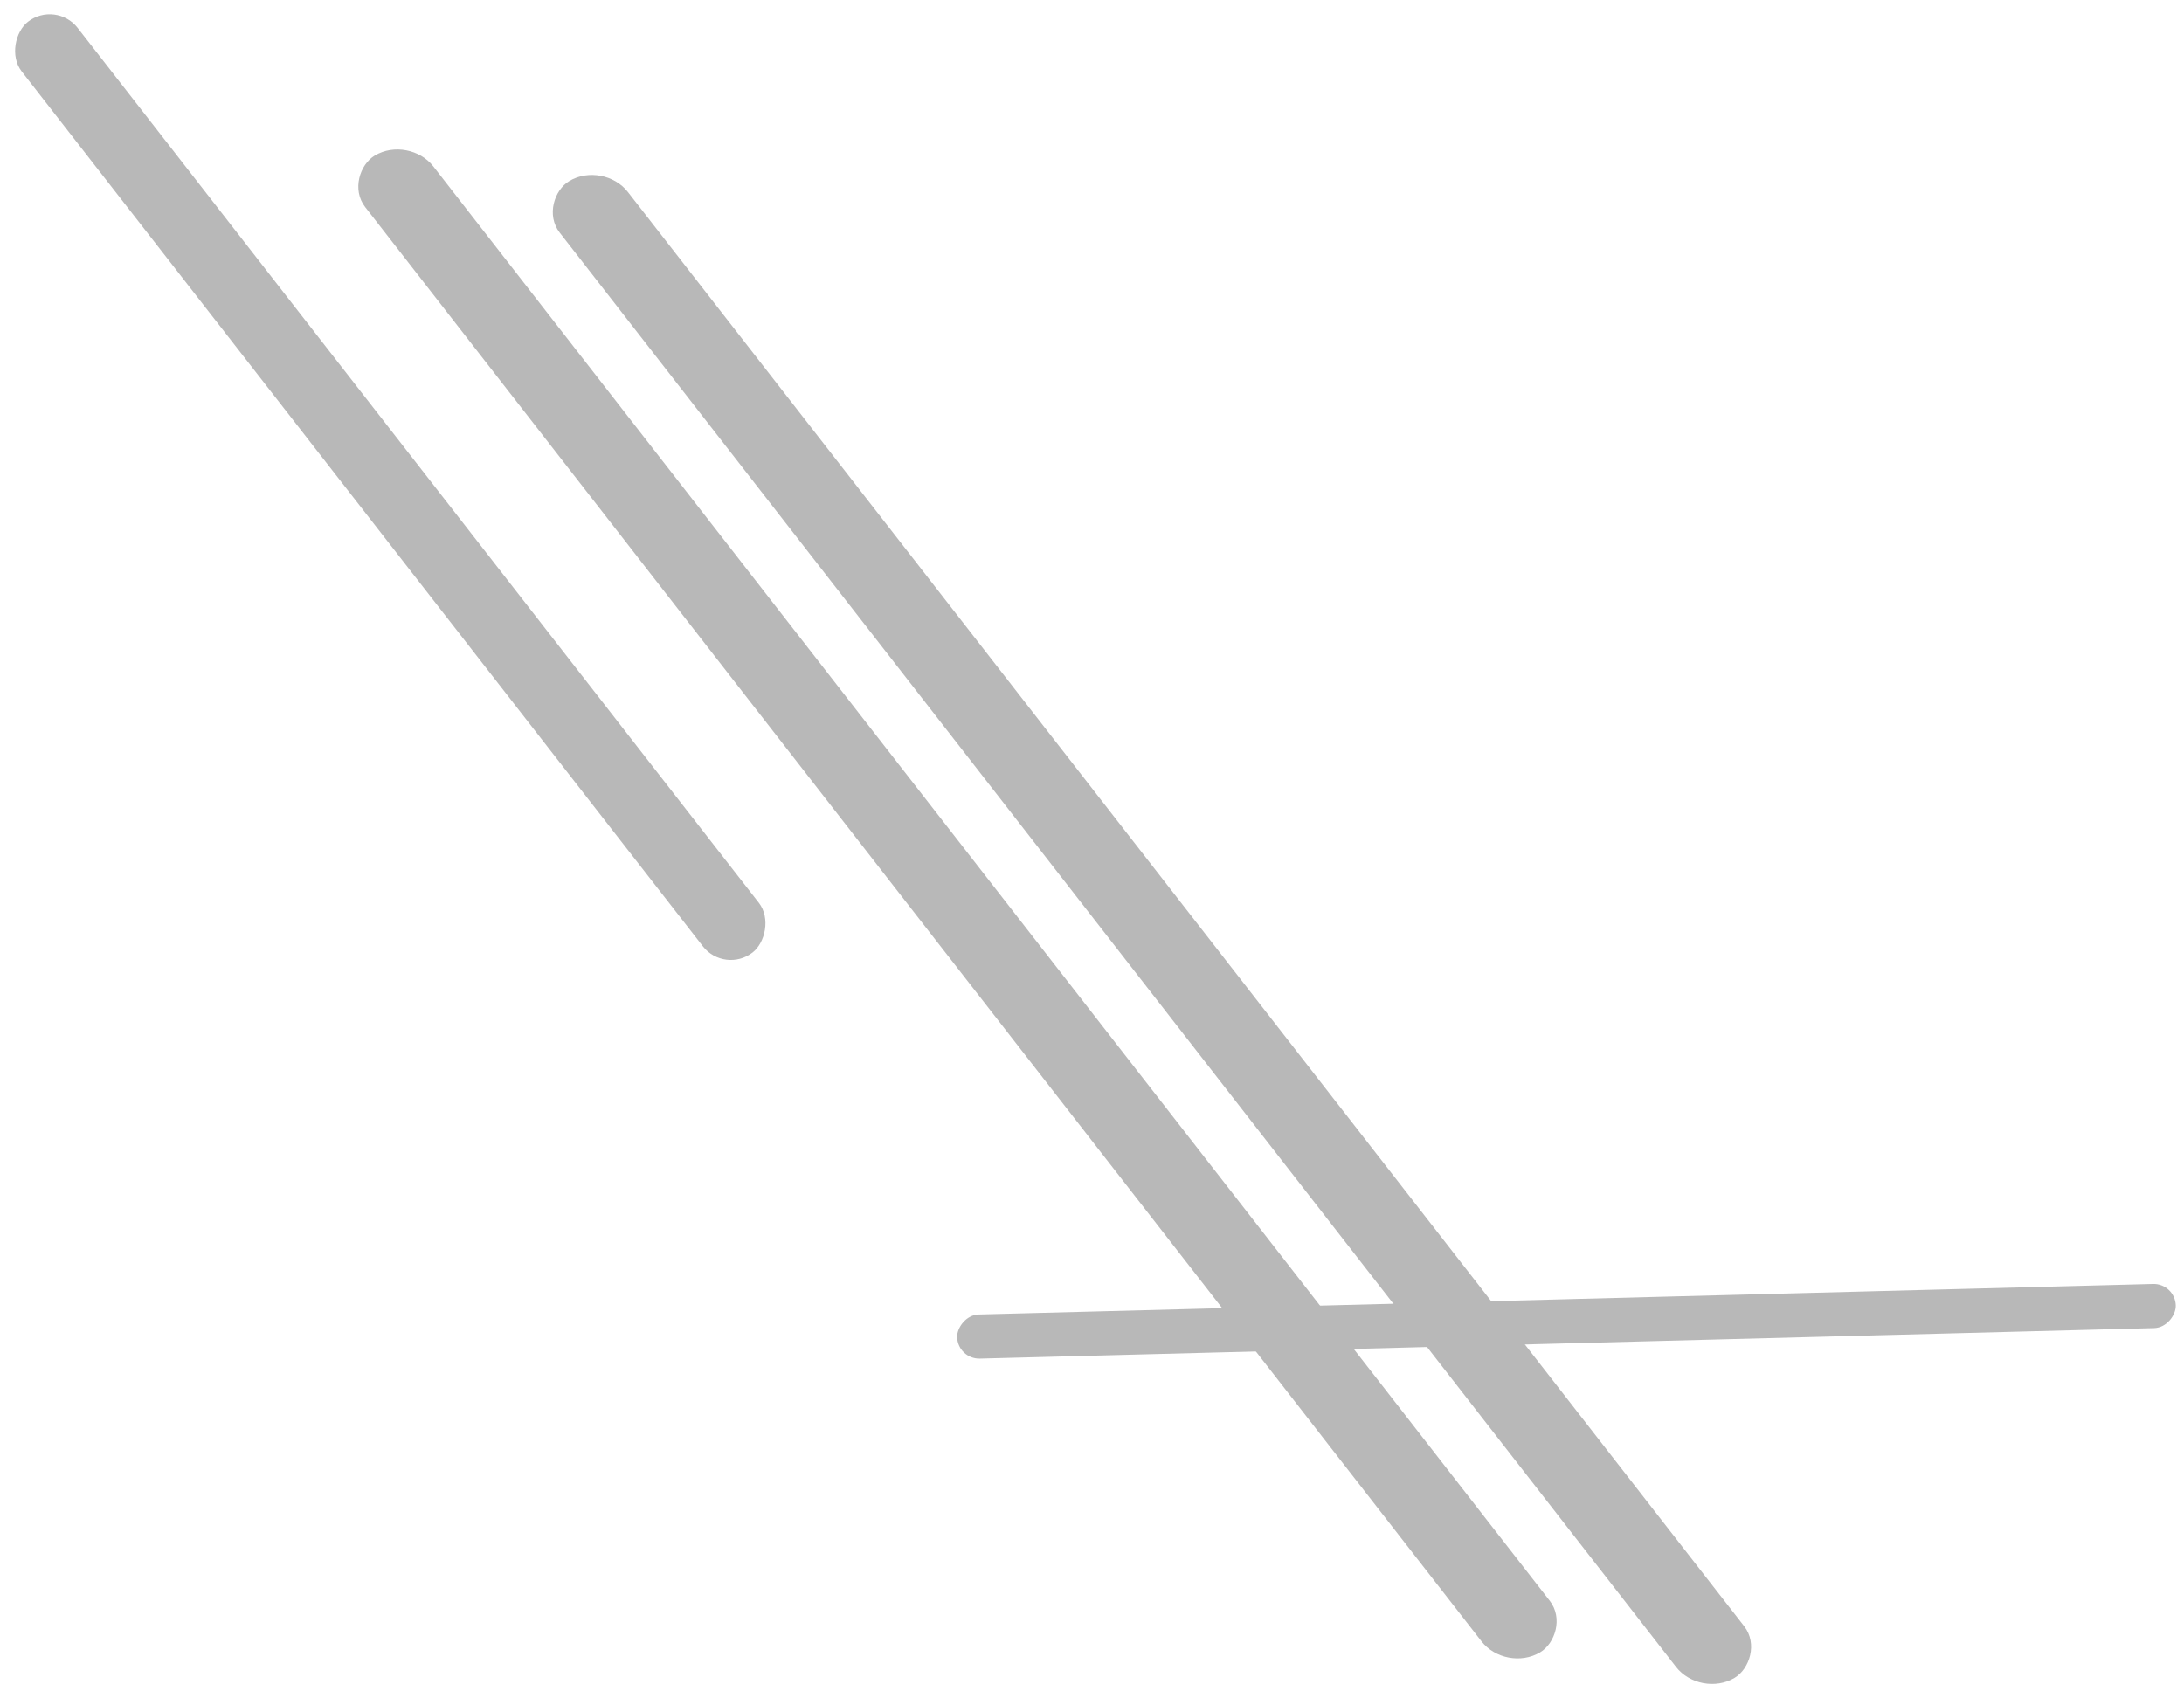 <svg width="63" height="49" viewBox="0 0 63 49" fill="none" xmlns="http://www.w3.org/2000/svg">
<rect x="1.613" width="34.029" height="2.045" rx="1.022" transform="rotate(52.1 1.613 0)" fill="#B8B8B8"/>
<rect width="54.737" height="2.291" rx="1.146" transform="matrix(0.614 0.789 -0.859 0.511 11.799 3.9)" fill="#B8B8B8"/>
<rect width="54.737" height="2.291" rx="1.146" transform="matrix(0.614 0.789 -0.859 0.511 17.409 4.636)" fill="#B8B8B8"/>
<rect width="35.152" height="1.273" rx="0.637" transform="matrix(1 -0.026 -0.026 -1 27.627 39.214)" fill="#B8B8B8"/>
</svg>
